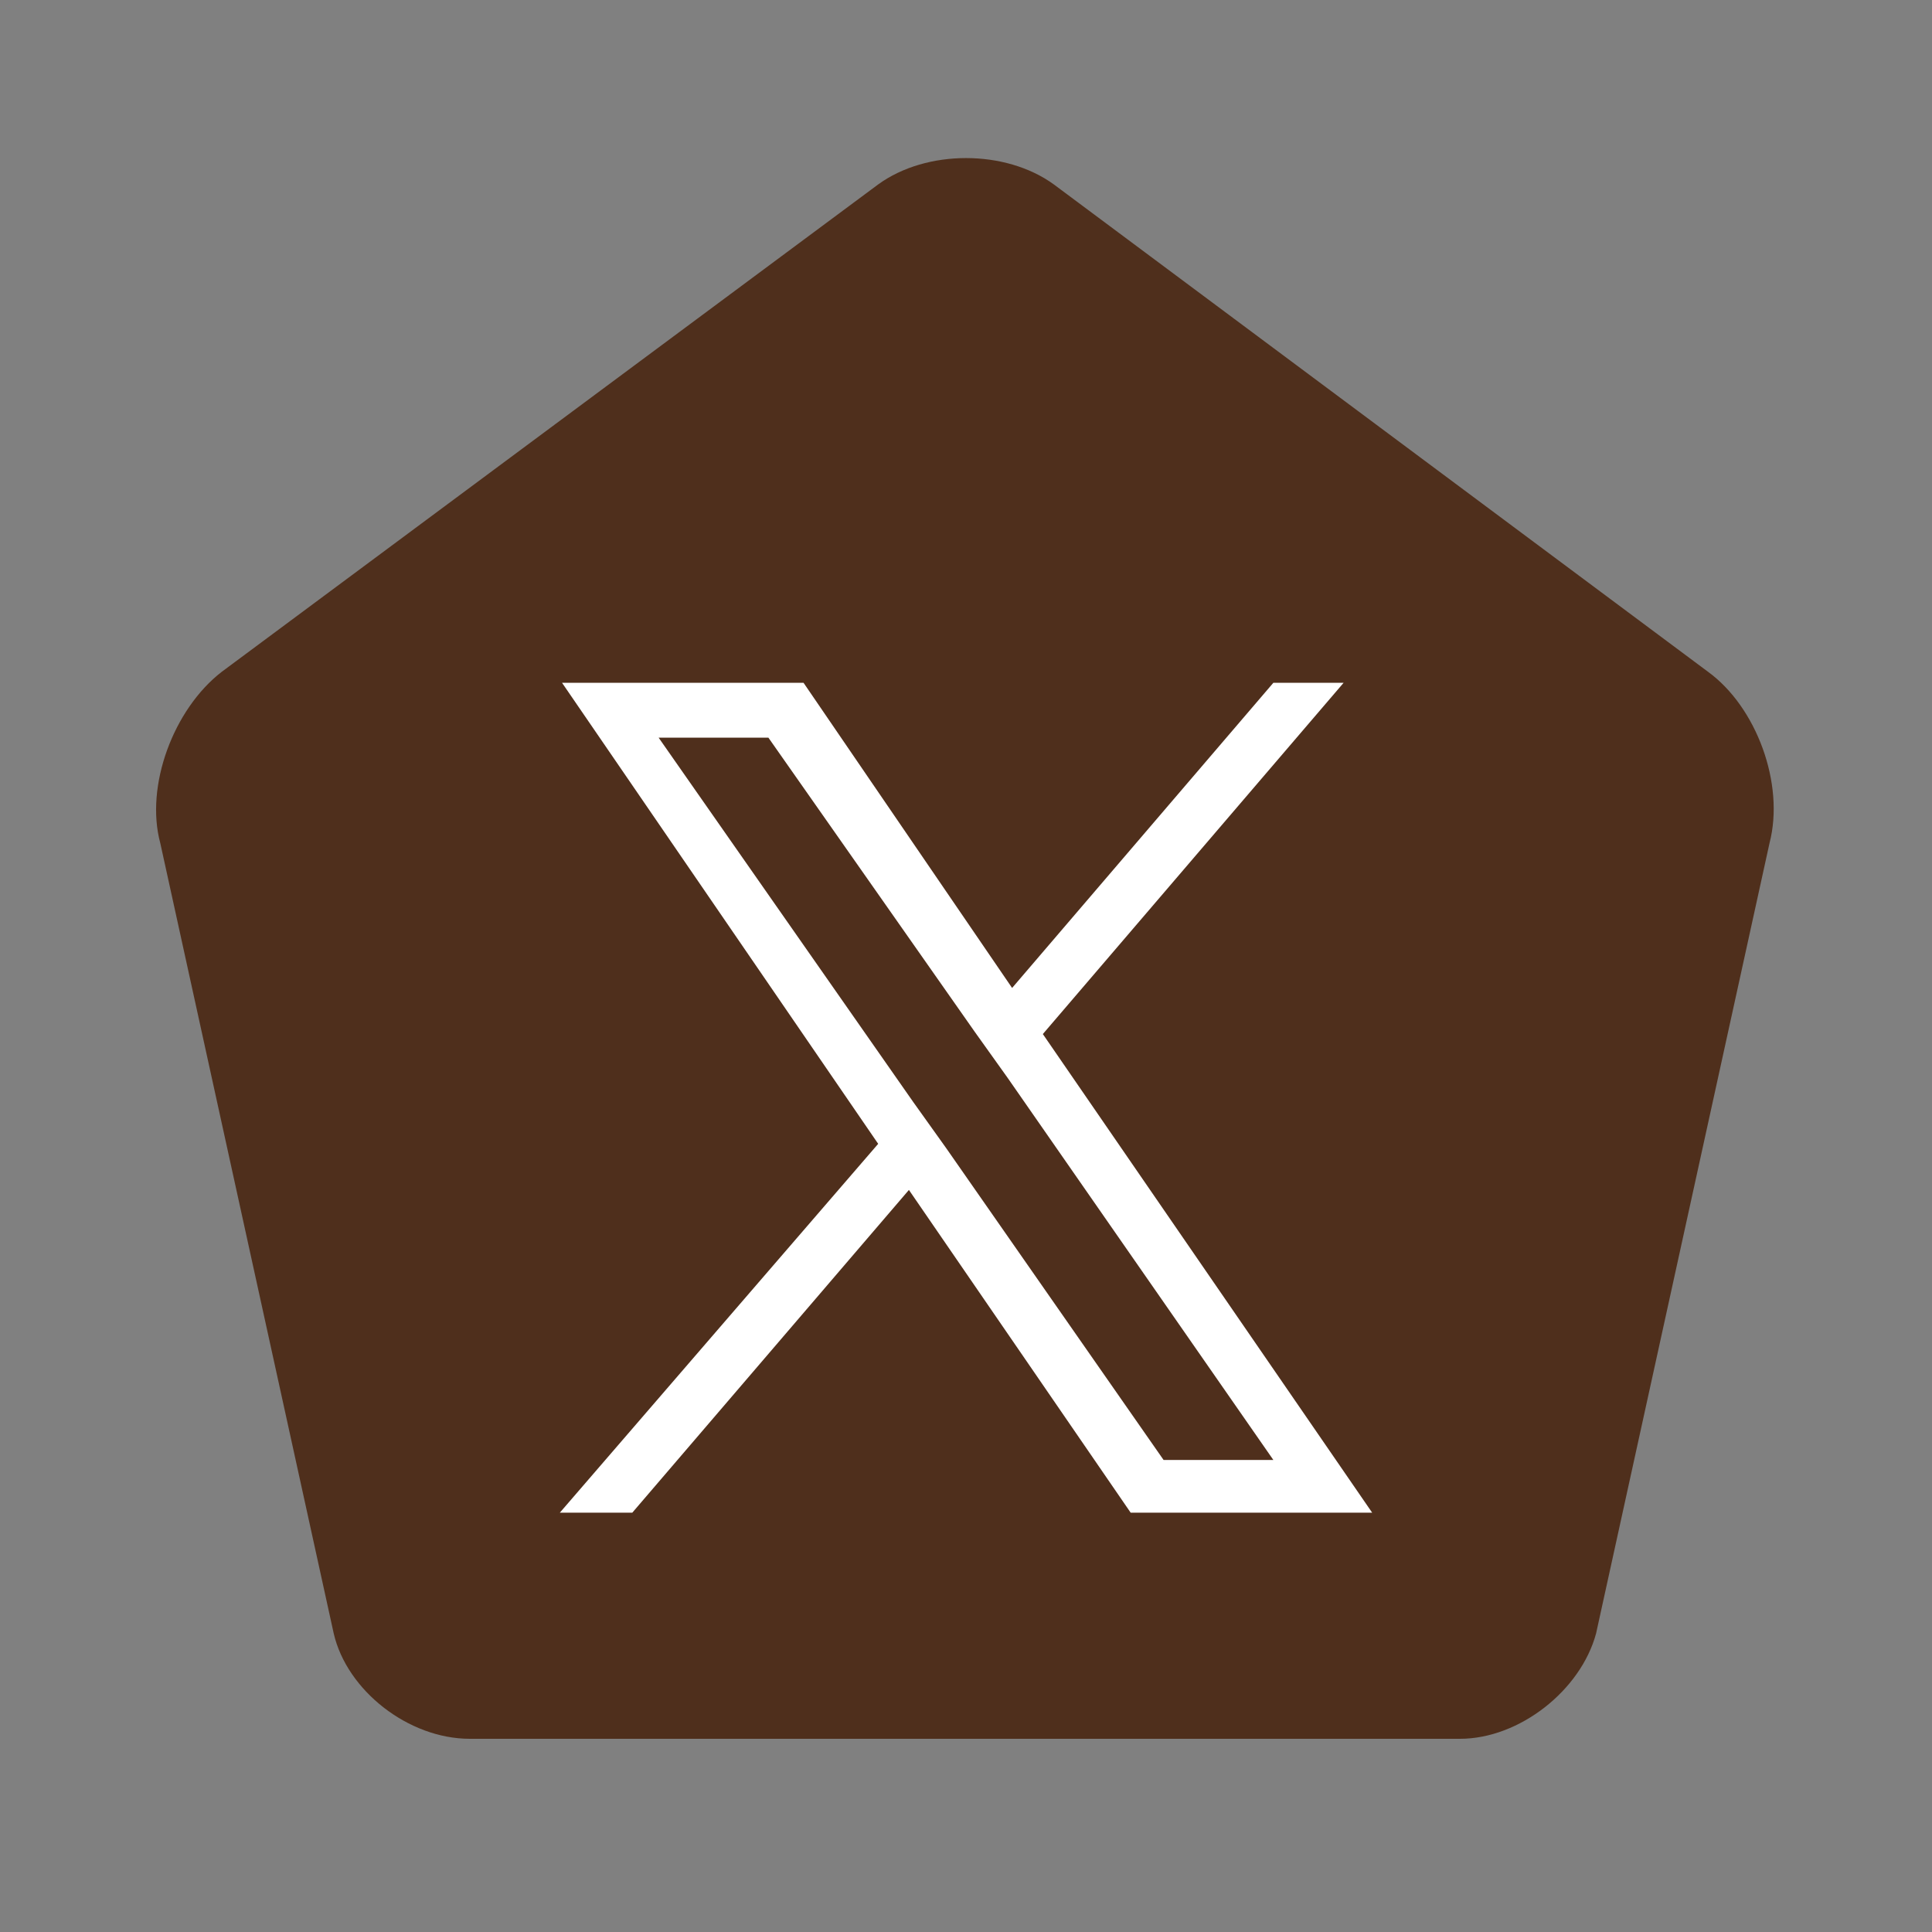 <?xml version="1.0" encoding="utf-8"?>
<!-- Generator: Adobe Illustrator 28.0.0, SVG Export Plug-In . SVG Version: 6.00 Build 0)  -->
<svg version="1.1" id="レイヤー_1" xmlns="http://www.w3.org/2000/svg" xmlns:xlink="http://www.w3.org/1999/xlink" x="0px"
	 y="0px" viewBox="0 0 88 88" style="enable-background:new 0 0 88 88;" xml:space="preserve">
<rect x="0" y="0" width="88" height="88" fill="#808080" stroke="none"/>
<style type="text/css">
	.st0{fill:#4F2F1C;}
	.st1{fill:none;}
	.st2{fill:#FFFFFF;}
</style>
<g>
	<path class="st0" d="M21.4,79.2c-2.8,0-5.6-2.2-6.2-4.8l-7.9-36c-0.7-2.6,0.6-6.1,2.8-7.8L40,8.4c2.2-1.6,5.8-1.6,8,0l29.8,22.2
		c2.2,1.6,3.5,5.1,2.8,7.8l-7.9,36c-0.7,2.6-3.5,4.8-6.2,4.8H21.4z"/>
	<rect class="st1" width="88" height="88"/>
	<g>
		<path class="st2" d="M47.5,47.1l13.7-16H58L46.1,45l-9.5-13.9h-11l14.4,21L25.5,68.9h3.3l12.6-14.7l10.1,14.7h11L47.5,47.1
			L47.5,47.1z M43.1,52.3l-1.5-2.1L30,33.6h5L44.4,47l1.5,2.1L58,66.5h-5L43.1,52.3L43.1,52.3z"/>
		
			<rect id="Purple_Guide_00000117659314222233348440000014728761372936489125_" x="14" y="21.8" class="st1" width="60" height="56.5"/>
		
			<rect id="Purple_Guide_00000176006109530467861010000006848433362635923342_" x="25.5" y="31.1" class="st1" width="36.9" height="37.7"/>
	</g>
</g>
</svg>
